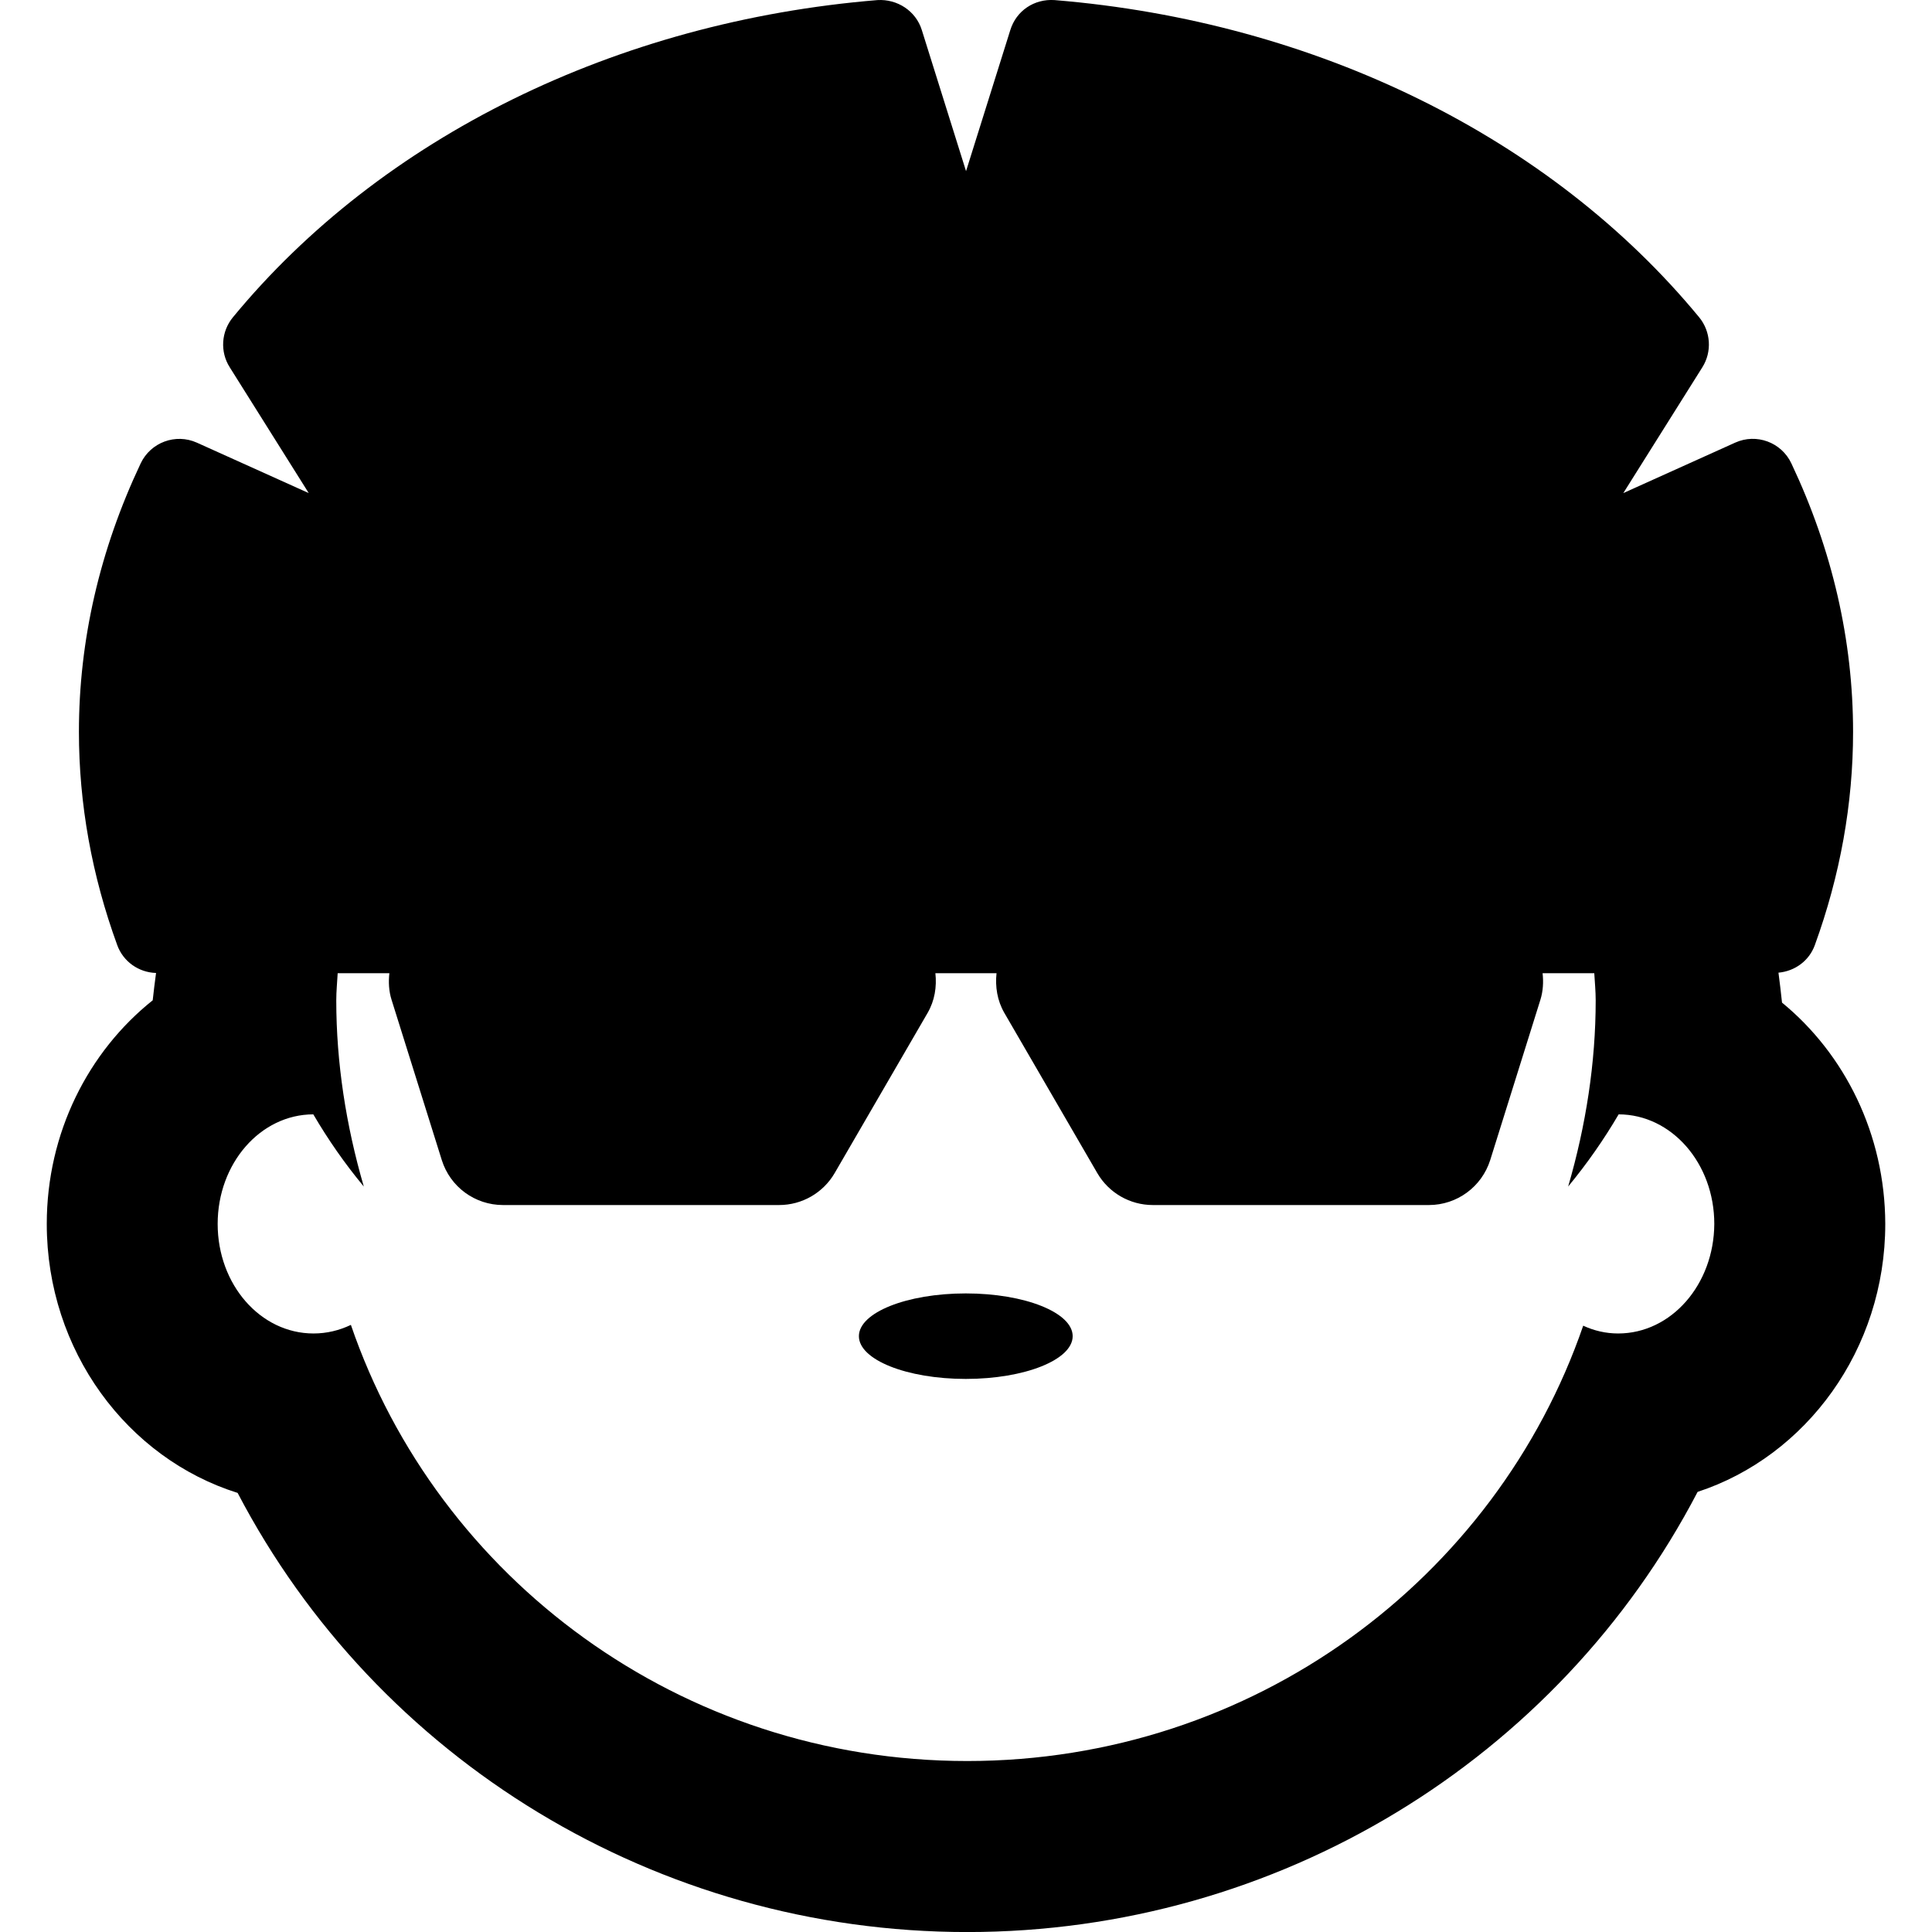 <?xml version="1.0" encoding="iso-8859-1"?>
<!-- Uploaded to: SVG Repo, www.svgrepo.com, Generator: SVG Repo Mixer Tools -->
<!DOCTYPE svg PUBLIC "-//W3C//DTD SVG 1.1//EN" "http://www.w3.org/Graphics/SVG/1.1/DTD/svg11.dtd">
<svg fill="#000000" version="1.1" id="Capa_1" xmlns="http://www.w3.org/2000/svg" xmlns:xlink="http://www.w3.org/1999/xlink" 
	 width="800px" height="800px" viewBox="0 0 45.188 45.188"
	 xml:space="preserve">
<g>
	<g>
		<ellipse cx="22.589" cy="31.252" rx="2.5" ry="1"/>
		<path d="M41.68,23.45c-0.023-0.229-0.053-0.464-0.083-0.7c0.384-0.035,0.718-0.277,0.851-0.646
			c0.592-1.628,0.894-3.306,0.894-4.986c0-2.14-0.485-4.254-1.444-6.281c-0.232-0.492-0.816-0.709-1.314-0.484l-2.616,1.18
			l1.849-2.943c0.229-0.364,0.198-0.836-0.074-1.168c-3.473-4.213-8.967-6.918-15.076-7.42c-0.481-0.033-0.897,0.252-1.036,0.699
			l-1.036,3.302L21.56,0.701c-0.14-0.447-0.574-0.727-1.037-0.699c-6.11,0.502-11.605,3.207-15.076,7.42
			C5.174,7.754,5.142,8.226,5.373,8.59l1.848,2.943l-2.617-1.18c-0.496-0.223-1.08-0.007-1.313,0.484
			c-0.959,2.027-1.445,4.143-1.445,6.281c0,1.683,0.302,3.359,0.896,4.987c0.14,0.386,0.502,0.64,0.908,0.652
			c-0.029,0.217-0.056,0.431-0.078,0.639c-1.504,1.199-2.478,3.098-2.478,5.231c0,2.969,1.886,5.482,4.464,6.291
			c3.262,6.241,9.805,10.271,17.067,10.271c7.269,0,13.821-4.04,17.081-10.295c2.537-0.832,4.389-3.327,4.389-6.269
			C44.089,26.526,43.146,24.652,41.68,23.45z M37.847,31.189c-0.29,0-0.563-0.065-0.817-0.182
			c-2.039,5.918-7.711,10.182-14.408,10.182c-6.703,0-12.384-4.272-14.415-10.201c-0.27,0.129-0.563,0.201-0.874,0.201
			c-1.244,0-2.242-1.146-2.242-2.562c0-1.412,0.996-2.561,2.237-2.563c0.343,0.586,0.734,1.15,1.181,1.688
			c-0.416-1.429-0.644-2.896-0.644-4.354c0-0.218,0.022-0.423,0.033-0.635h1.209c-0.023,0.206-0.013,0.417,0.051,0.62l1.175,3.75
			c0.196,0.626,0.774,1.052,1.432,1.052h6.459c0.535,0,1.029-0.285,1.298-0.747l2.176-3.75c0.164-0.285,0.215-0.607,0.18-0.925h1.43
			c-0.034,0.314,0.017,0.64,0.181,0.925l2.176,3.75c0.269,0.462,0.763,0.747,1.298,0.747h6.459c0.655,0,1.235-0.426,1.433-1.052
			l1.174-3.75c0.063-0.203,0.074-0.414,0.051-0.62h1.209c0.012,0.212,0.033,0.417,0.033,0.635c0,1.457-0.228,2.927-0.644,4.354
			c0.444-0.537,0.838-1.103,1.181-1.688c1.241,0.003,2.237,1.148,2.237,2.563C40.089,30.043,39.091,31.189,37.847,31.189z"/>
	</g>
</g>
</svg>